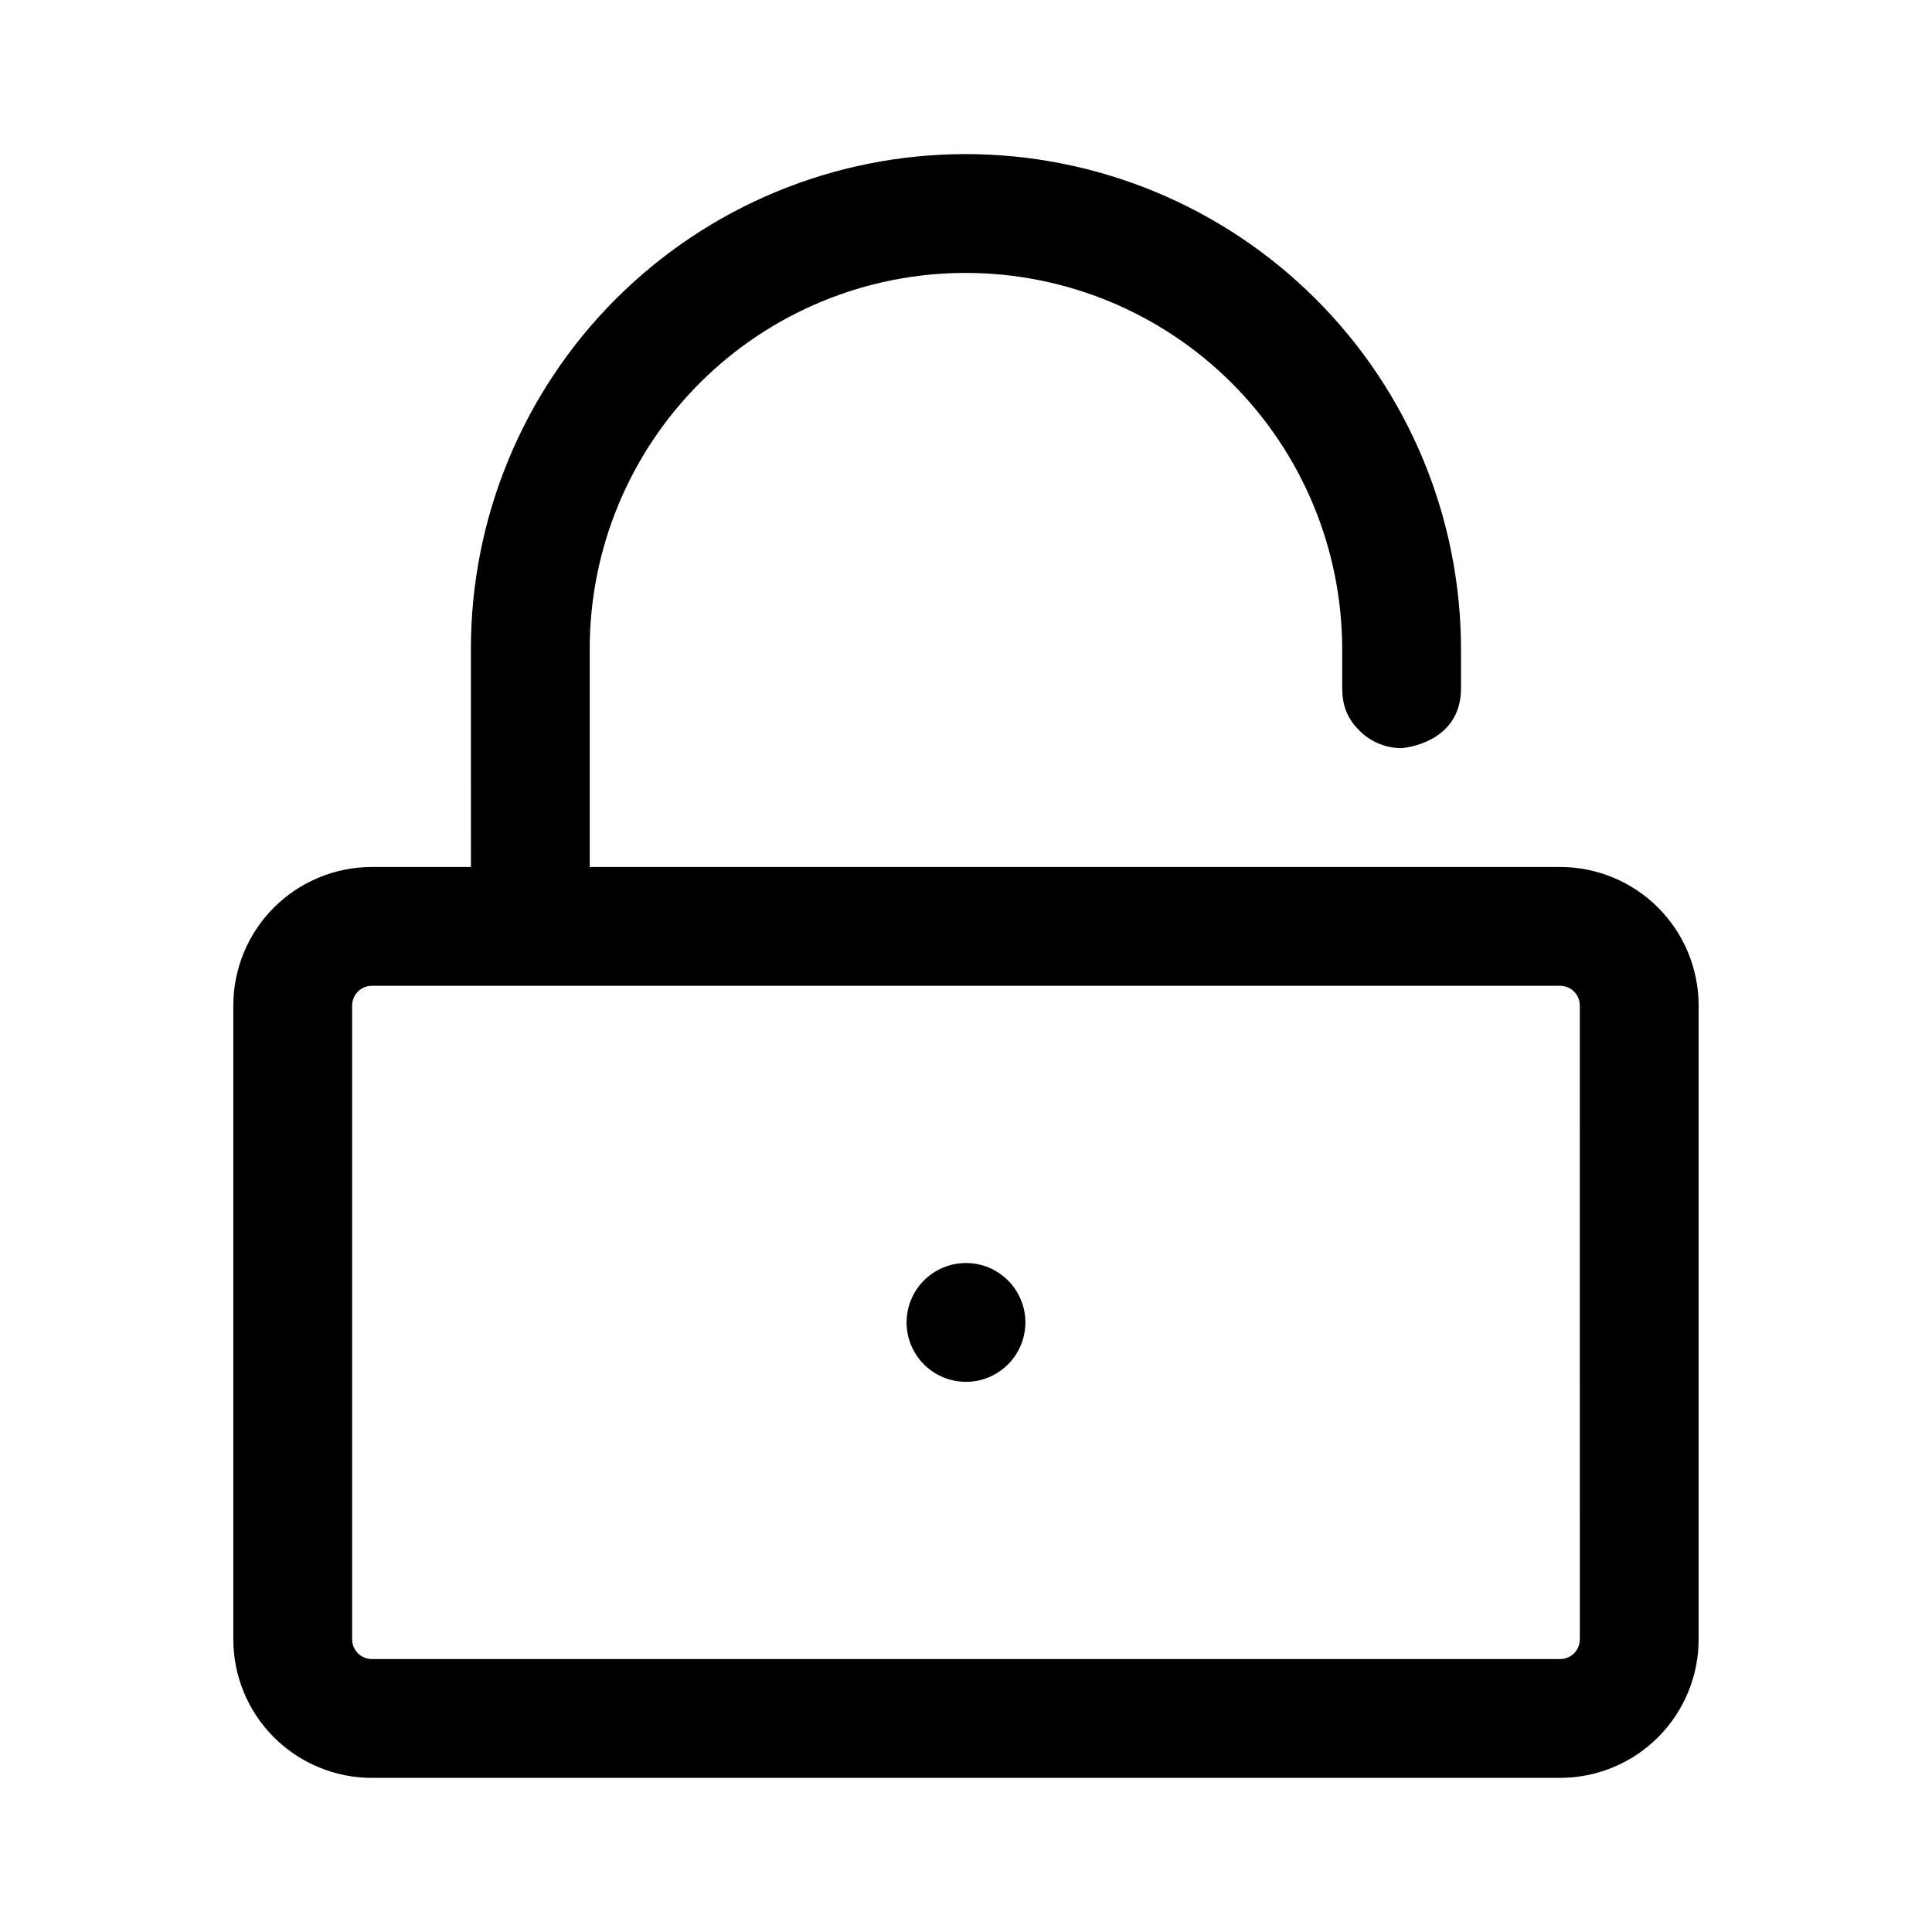 <?xml version="1.0" encoding="UTF-8"?>
<!-- Uploaded to: ICON Repo, www.iconrepo.com, Generator: ICON Repo Mixer Tools -->
<svg fill="#000000" width="800px" height="800px" version="1.1" viewBox="144 144 512 512" xmlns="http://www.w3.org/2000/svg">
 <path d="m268.8 373.76h-26.238c-9.742-0.004-19.086 3.867-25.977 10.758-6.891 6.887-10.758 16.23-10.758 25.973v167.93c0 9.742 3.867 19.086 10.758 25.977 6.891 6.887 16.234 10.758 25.977 10.758h314.86c9.742 0 19.086-3.871 25.977-10.758 6.891-6.891 10.758-16.234 10.758-25.977v-167.93c0-9.742-3.867-19.086-10.758-25.973-6.891-6.891-16.234-10.762-25.977-10.758h-257.14v-57.832c0-26.414 10.492-51.75 29.172-70.43 18.68-18.676 44.012-29.172 70.43-29.172h0.02c26.465 0 51.848 10.516 70.562 29.23 18.715 18.711 29.227 44.094 29.23 70.562v10.297l0.094 1.848v-0.004c0.23 3.312 1.633 6.438 3.957 8.809 2.981 3.316 7.231 5.207 11.691 5.203 0 0 15.742-1.051 15.742-15.859v-10.297 0.004c0-34.82-13.832-68.211-38.449-92.828-24.621-24.621-58.012-38.453-92.828-38.453h-0.02c-34.77 0.004-68.109 13.812-92.695 38.398-24.582 24.582-38.395 57.926-38.395 92.691zm293.87 36.734 0.004 167.93c0.004 1.391-0.547 2.731-1.535 3.715-0.984 0.984-2.32 1.535-3.715 1.531h-314.86c-1.395 0.004-2.731-0.547-3.715-1.531-0.984-0.984-1.539-2.324-1.531-3.715v-167.93c-0.008-1.391 0.547-2.731 1.531-3.715 0.984-0.984 2.32-1.535 3.715-1.531h314.86c1.395-0.004 2.731 0.547 3.715 1.531 0.988 0.984 1.539 2.324 1.535 3.715zm-178.42 83.961c0-4.176 1.66-8.18 4.613-11.133 2.953-2.953 6.957-4.609 11.133-4.609s8.18 1.656 11.129 4.609c2.953 2.953 4.613 6.957 4.613 11.133s-1.66 8.18-4.613 11.133c-2.949 2.953-6.953 4.609-11.129 4.609s-8.18-1.66-11.133-4.609c-2.953-2.953-4.609-6.957-4.613-11.133z" fill-rule="evenodd"/>
</svg>